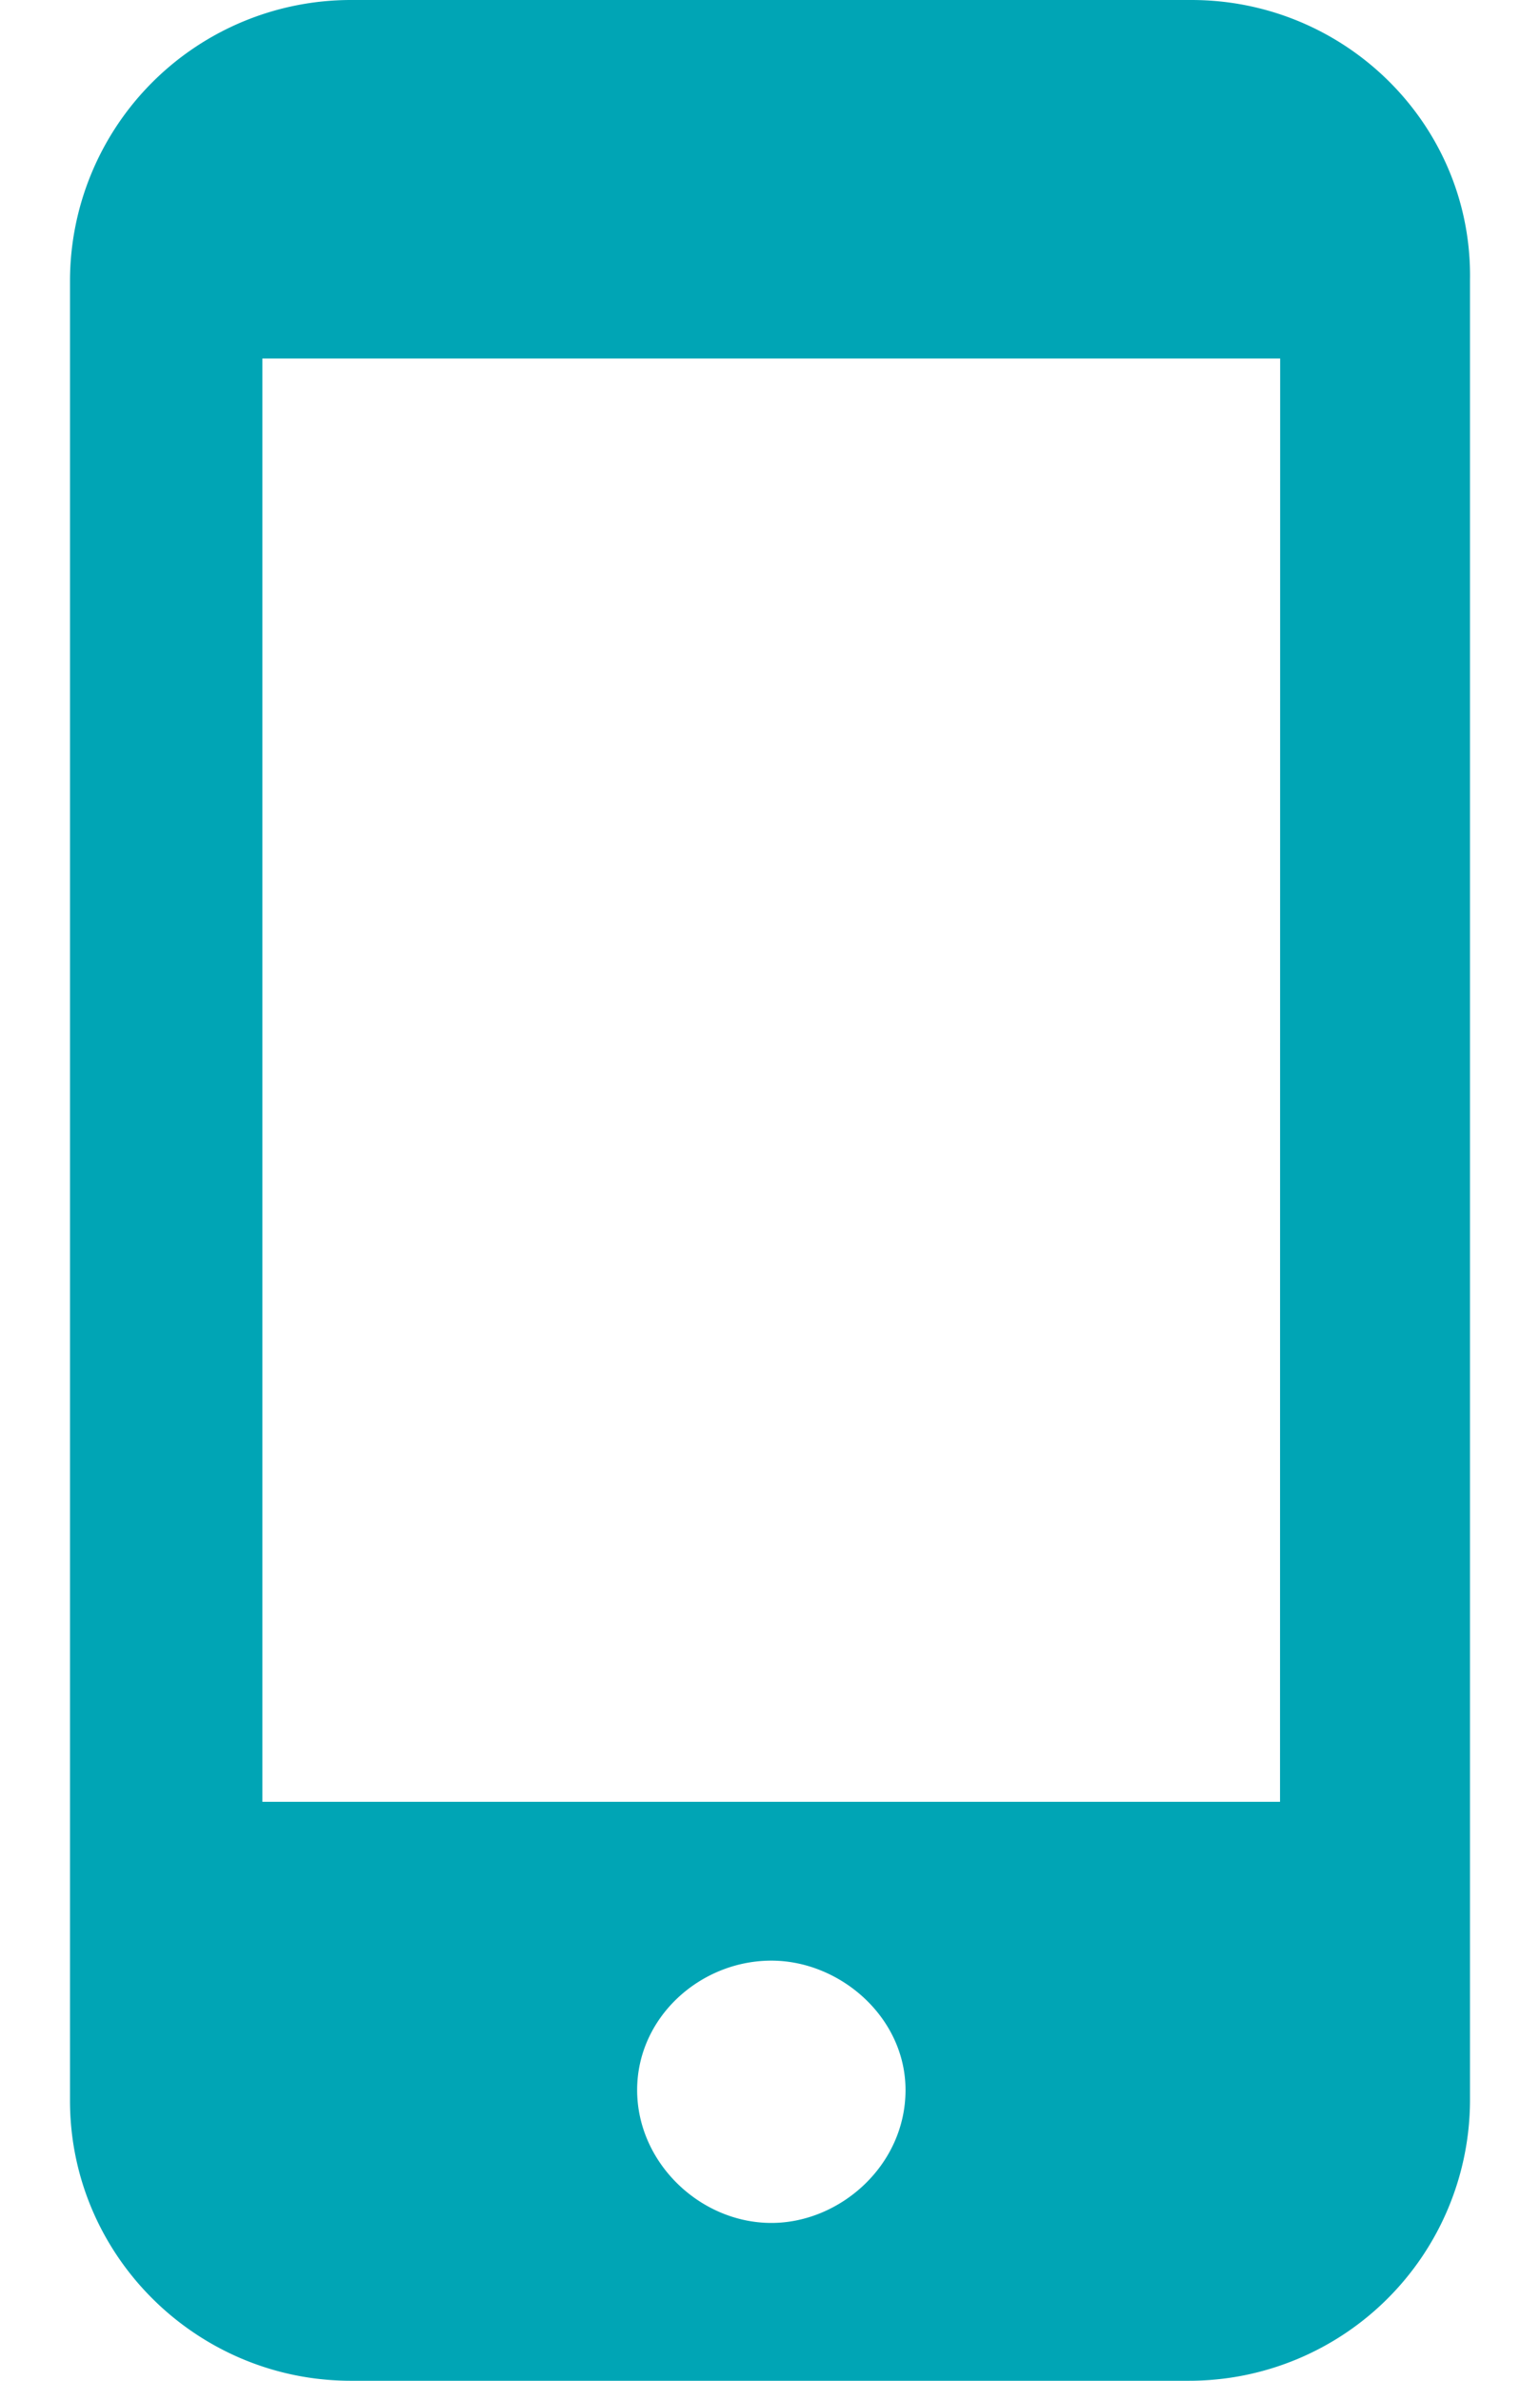 <svg xmlns="http://www.w3.org/2000/svg" width="11" height="17" viewBox="0 0 11 17"><g><g><path fill="#00a5b5" d="M9.143 12.866H1.874V2.56h7.27zM5.51 15.873c-.509 0-.959-.43-.959-.949 0-.519.45-.924.959-.924.491 0 .958.405.958.924 0 .537-.467.949-.958.949zM2.507 0A2.007 2.007 0 0 0 .5 2v13c0 1.105.904 2 2.007 2h5.986a2.007 2.007 0 0 0 2.007-2V2c.018-1.105-.886-2-1.99-2z"/></g></g></svg>